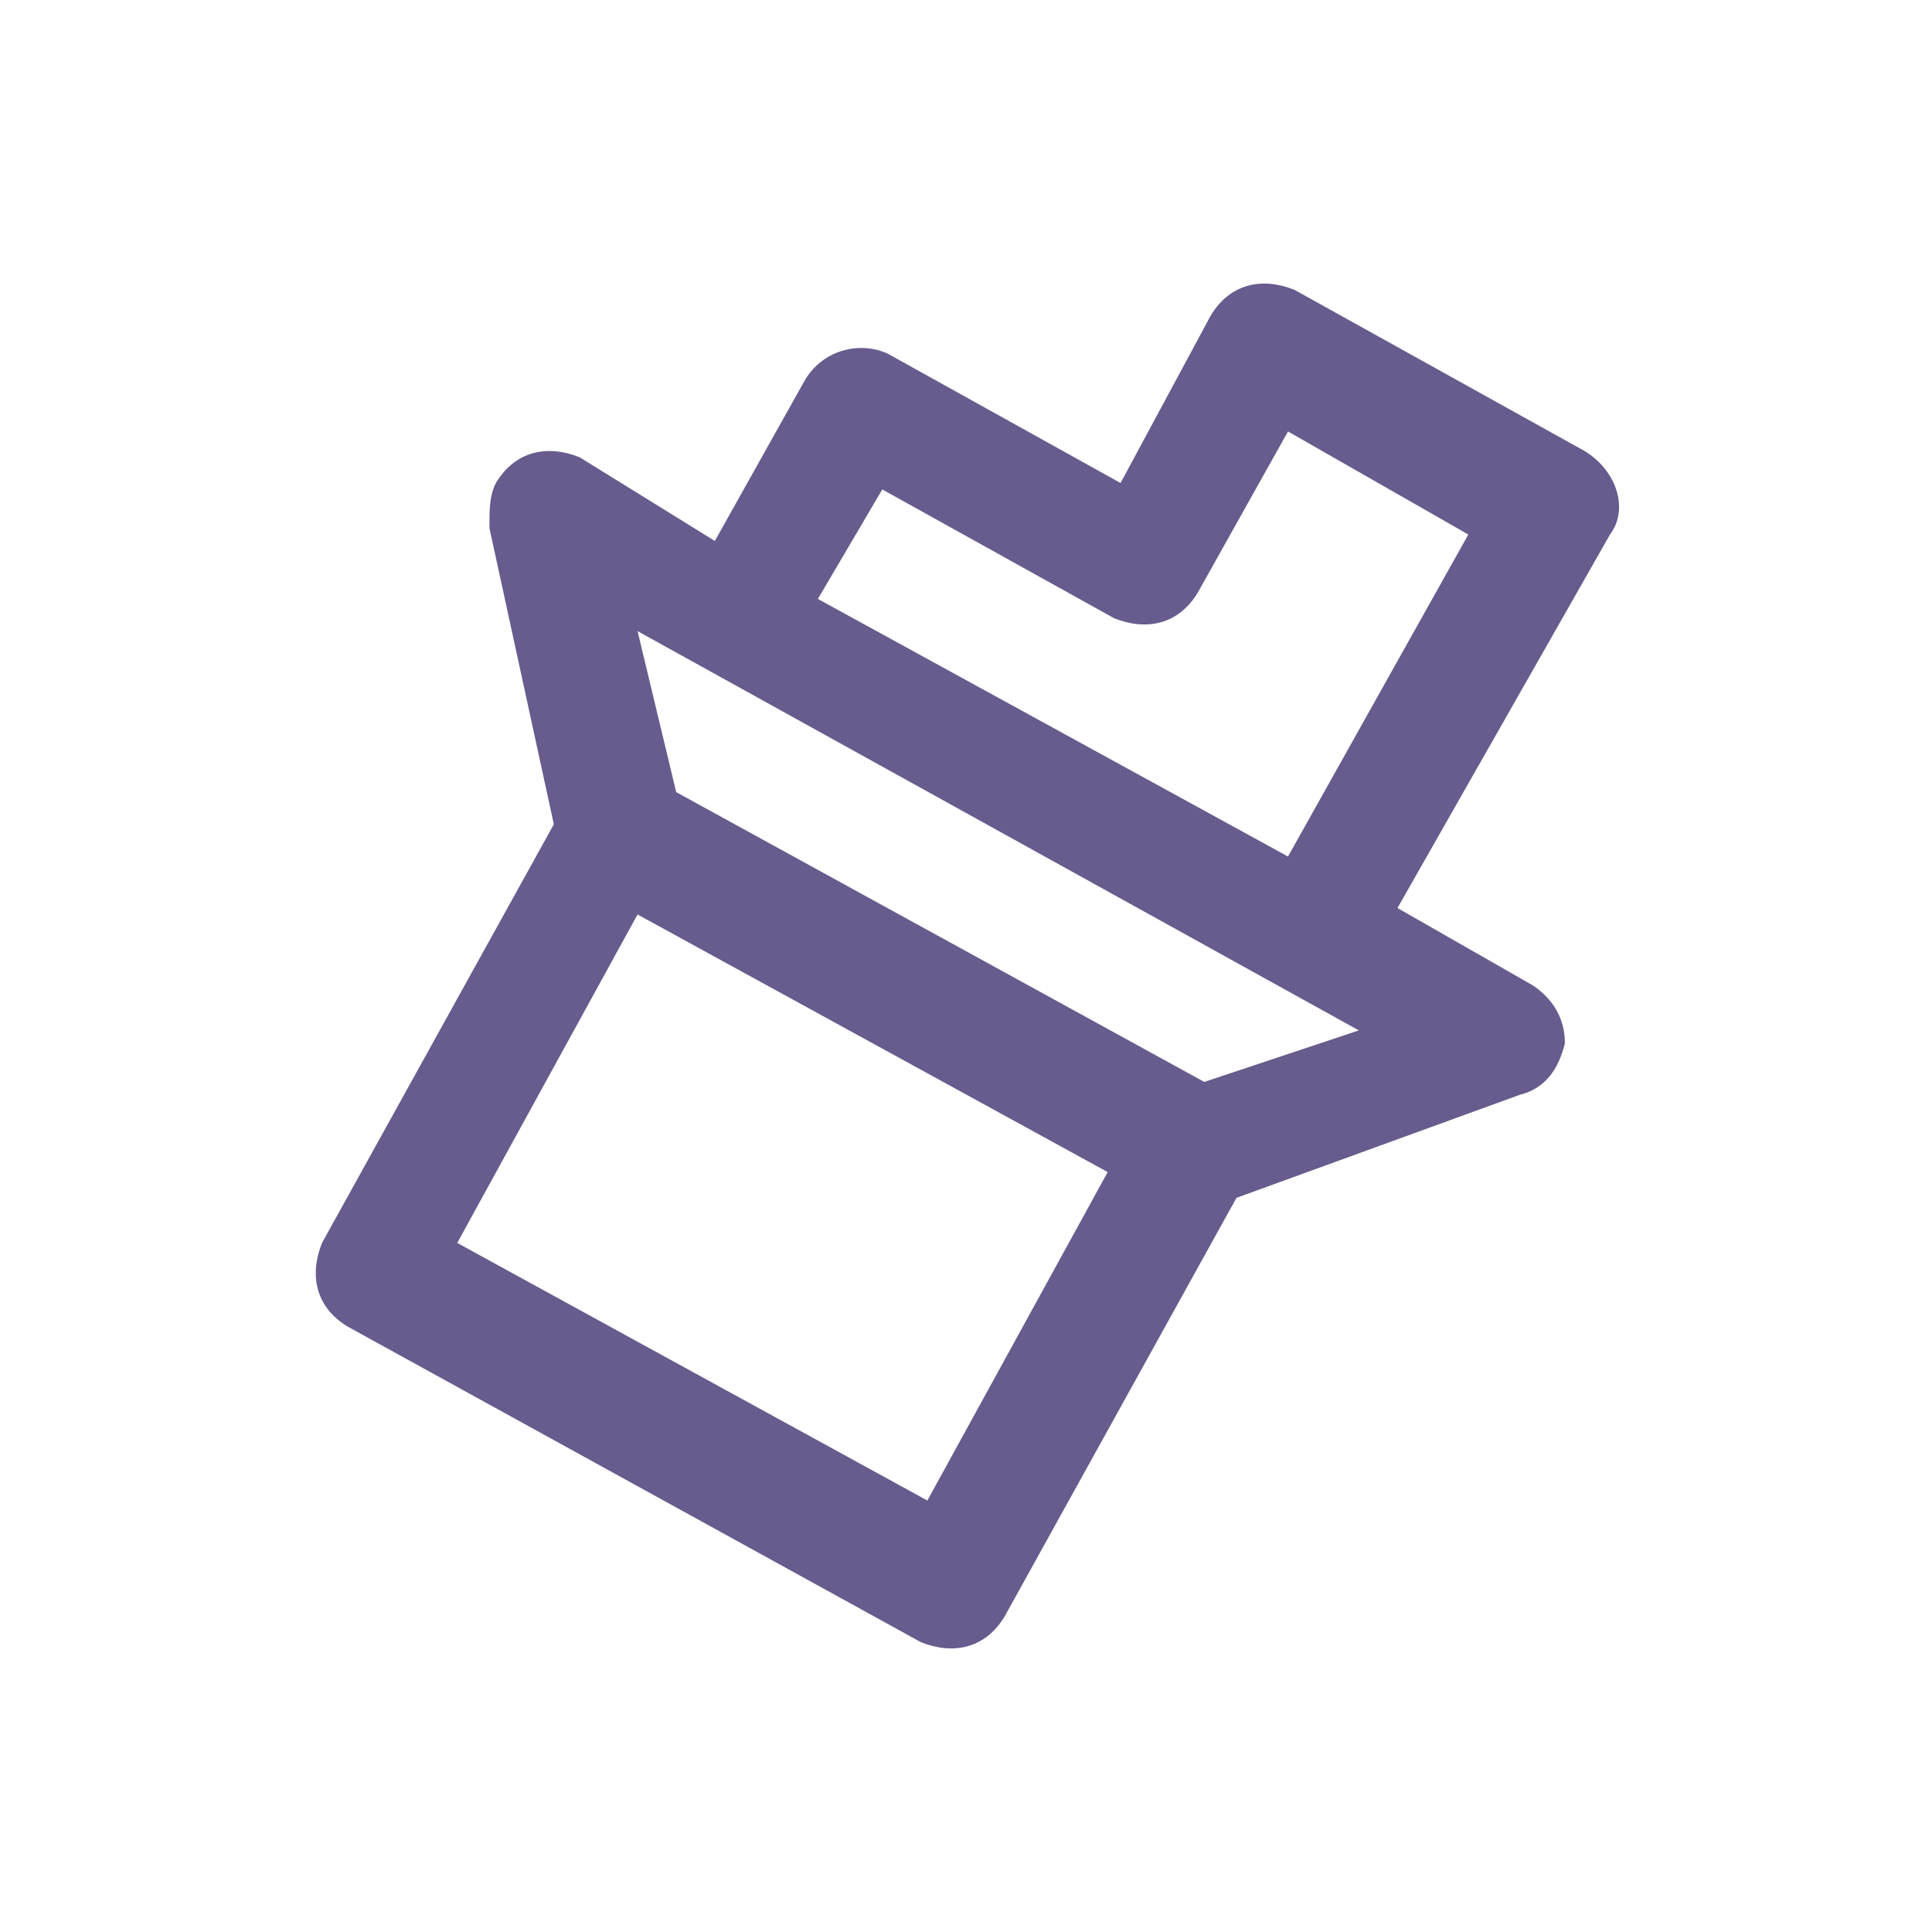 <?xml version="1.0" encoding="utf-8"?>
<!-- Generator: Adobe Illustrator 25.2.1, SVG Export Plug-In . SVG Version: 6.00 Build 0)  -->
<svg version="1.1" id="Layer_1" xmlns="http://www.w3.org/2000/svg" xmlns:xlink="http://www.w3.org/1999/xlink" x="0px" y="0px"
	 viewBox="0 0 30 30" style="enable-background:new 0 0 30 30;" xml:space="preserve">
<style type="text/css">
	.st0{fill:#675C8D;}
</style>
<path id="Path_15756" class="st0" d="M24.3,16.2c0-0.4-0.2-0.7-0.5-0.9l-2.1-1.2L25,8.3c0.3-0.4,0.1-1-0.4-1.3l0,0l-4.5-2.5
	c-0.5-0.2-1-0.1-1.3,0.4l-1.4,2.6l-3.6-2c-0.4-0.2-1-0.1-1.3,0.4l-1.4,2.5L9,7.1C8.5,6.9,8,7,7.7,7.5C7.6,7.7,7.6,7.9,7.6,8.2l1,4.6
	L5,19.3c-0.2,0.5-0.1,1,0.4,1.3l8.9,4.9c0.5,0.2,1,0.1,1.3-0.4l3.6-6.5l4.4-1.6C24,16.9,24.2,16.6,24.3,16.2z M13.7,7.6l3.6,2
	c0.5,0.2,1,0.1,1.3-0.4L20,6.7l2.8,1.6l-2.8,5l-7.3-4L13.7,7.6z M14.4,23.3l-7.3-4l2.8-5.1l7.3,4L14.4,23.3z M18.7,16.8l-8.2-4.5
	L9.9,9.8L21.1,16L18.7,16.8z"/>
</svg>
